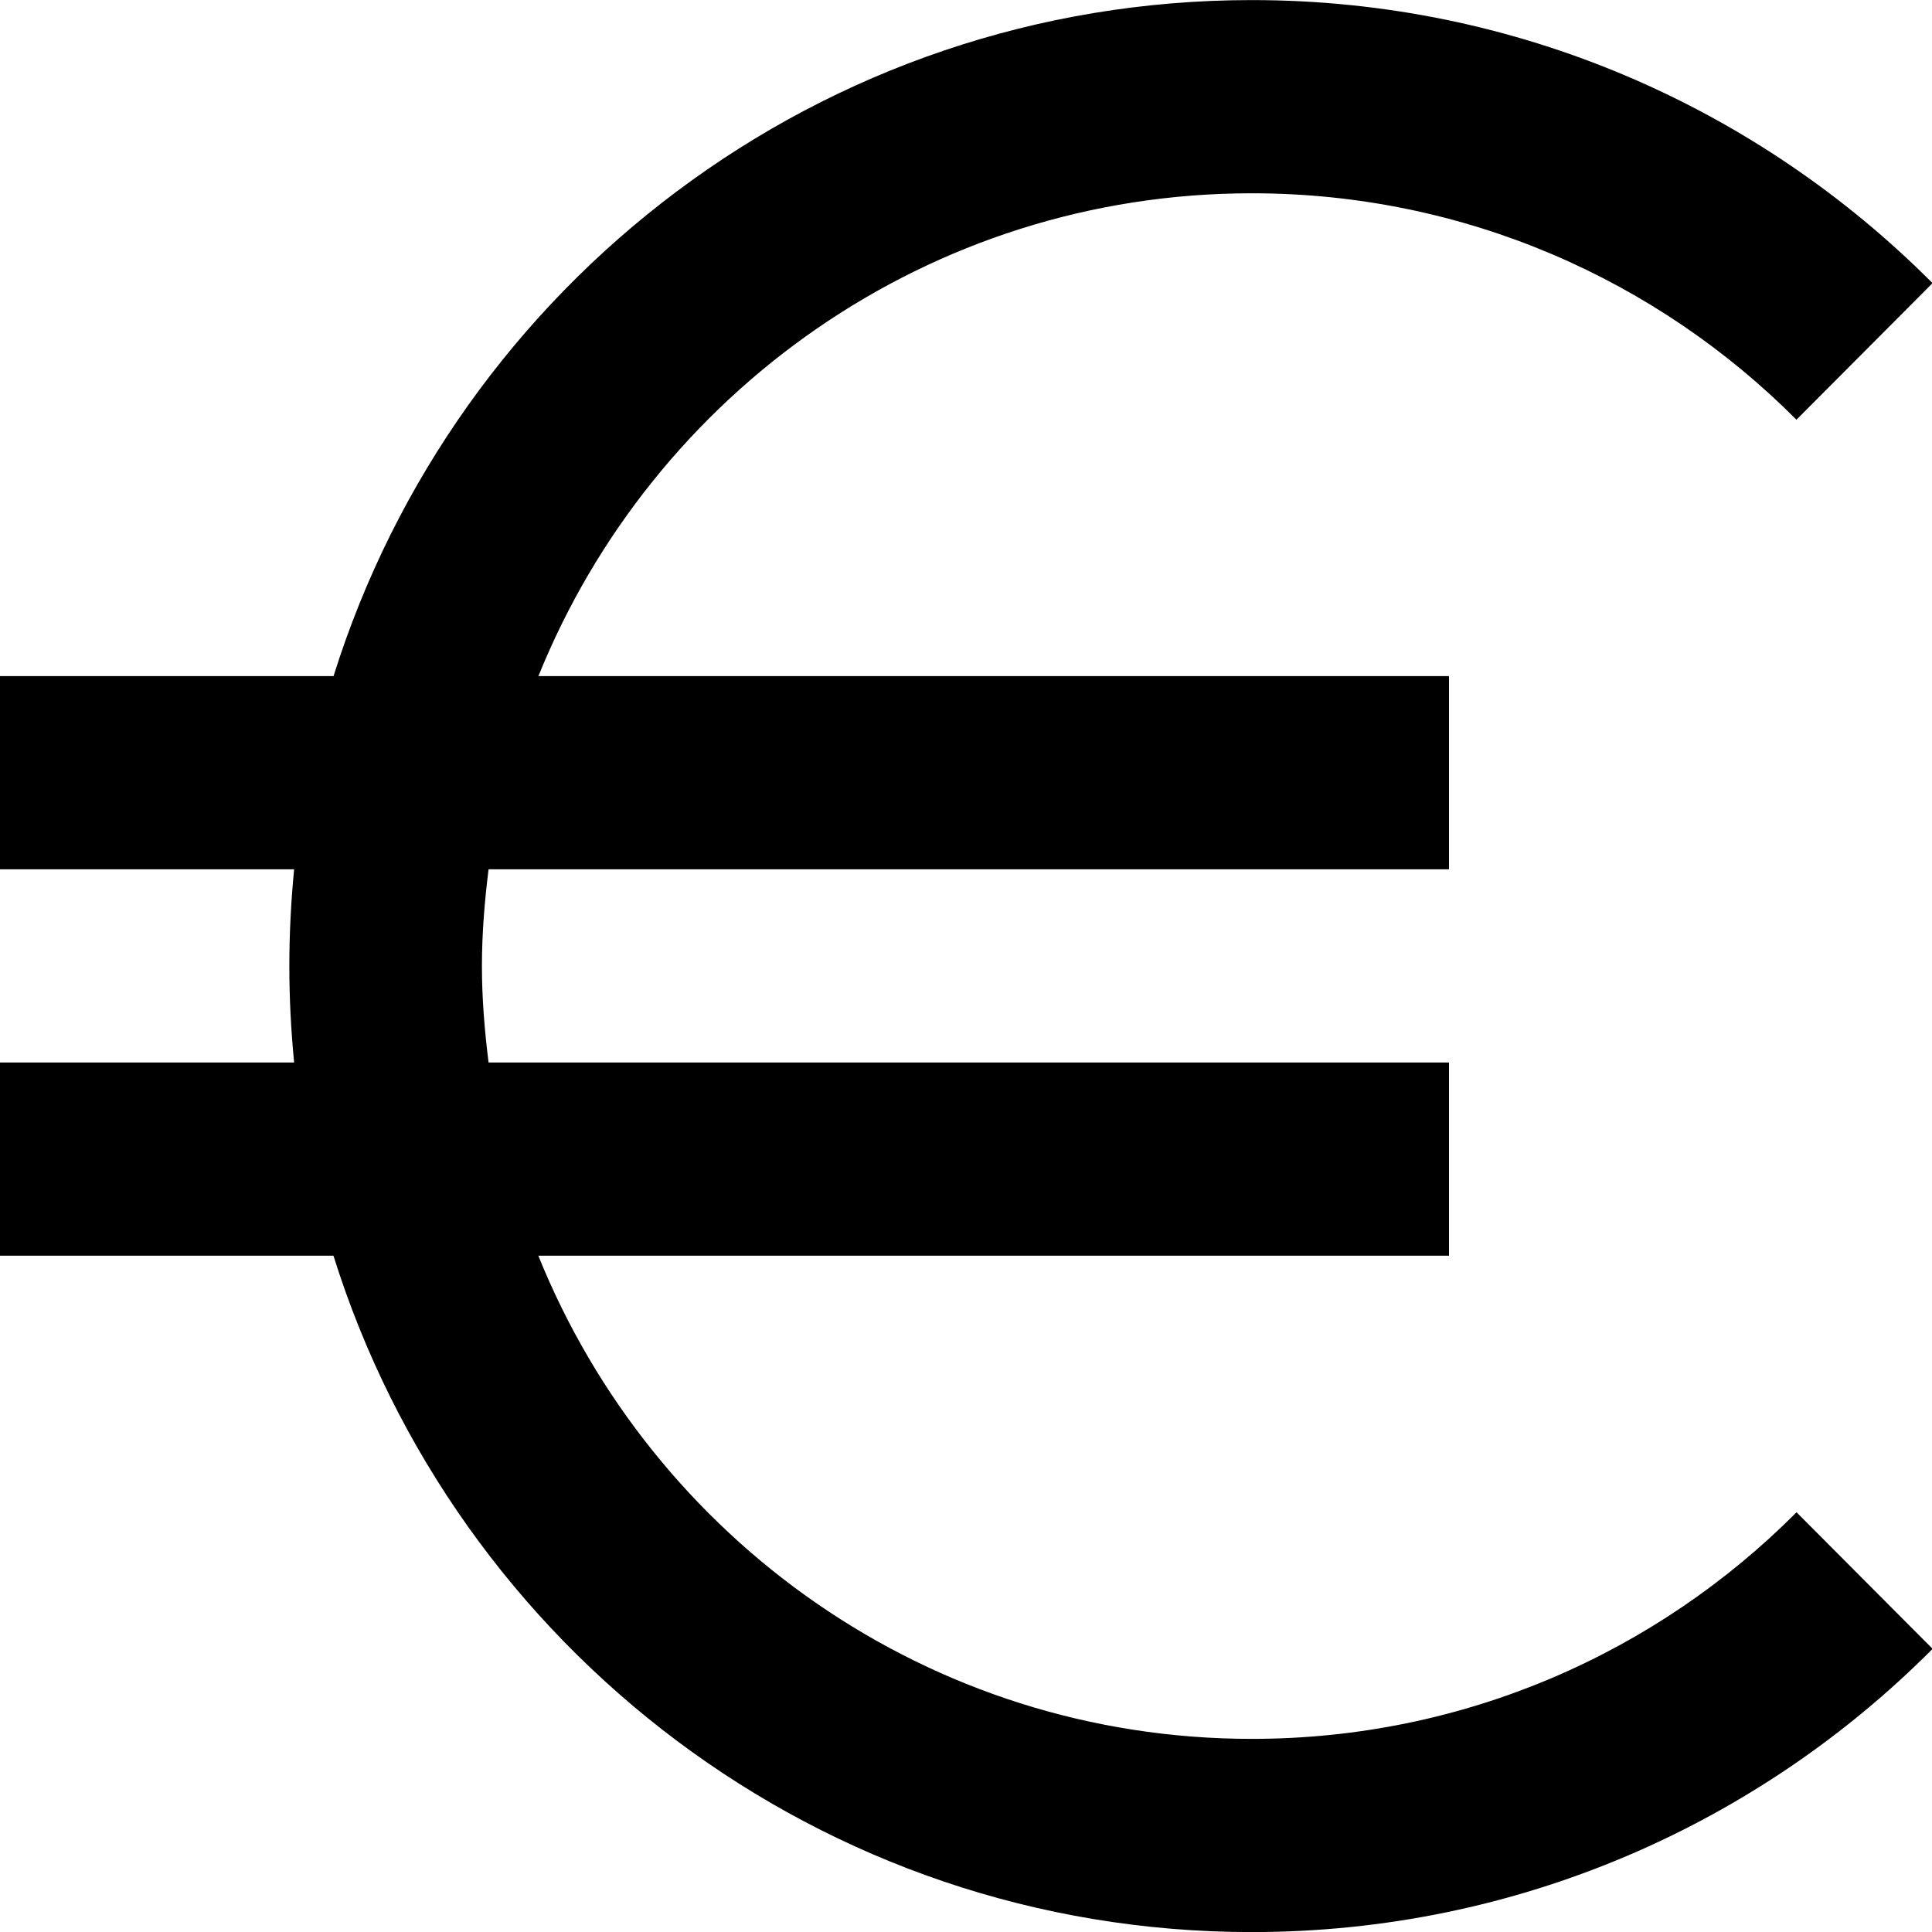 <?xml version="1.0" encoding="utf-8"?>
<svg xmlns="http://www.w3.org/2000/svg" xmlns:xlink="http://www.w3.org/1999/xlink" width="25px" height="25px" viewBox="0 0 25 25">
  <path fill-rule="evenodd" fill="rgb(0, 0, 0)" d="M18.750,16.249 L18.750,13.749 L6.322,13.749 C6.271,13.339 6.236,12.924 6.236,12.501 C6.236,12.076 6.271,11.660 6.322,11.249 L18.750,11.249 L18.750,8.749 L6.967,8.749 C8.446,5.087 12.019,2.501 16.199,2.501 C18.951,2.501 21.443,3.621 23.246,5.431 L25.007,3.664 C22.753,1.401 19.638,0.001 16.198,0.001 C10.622,0.001 5.904,3.679 4.316,8.749 L-0.000,8.749 L-0.000,11.249 L3.806,11.249 C3.766,11.661 3.744,12.079 3.744,12.501 C3.744,12.922 3.766,13.338 3.806,13.749 L-0.000,13.749 L-0.000,16.249 L4.315,16.249 C5.902,21.321 10.621,25.001 16.198,25.001 C19.639,25.001 22.754,23.600 25.008,21.336 L23.247,19.569 C21.444,21.380 18.952,22.501 16.199,22.501 C12.018,22.501 8.445,19.913 6.966,16.249 L18.750,16.249 Z"/>
</svg>
